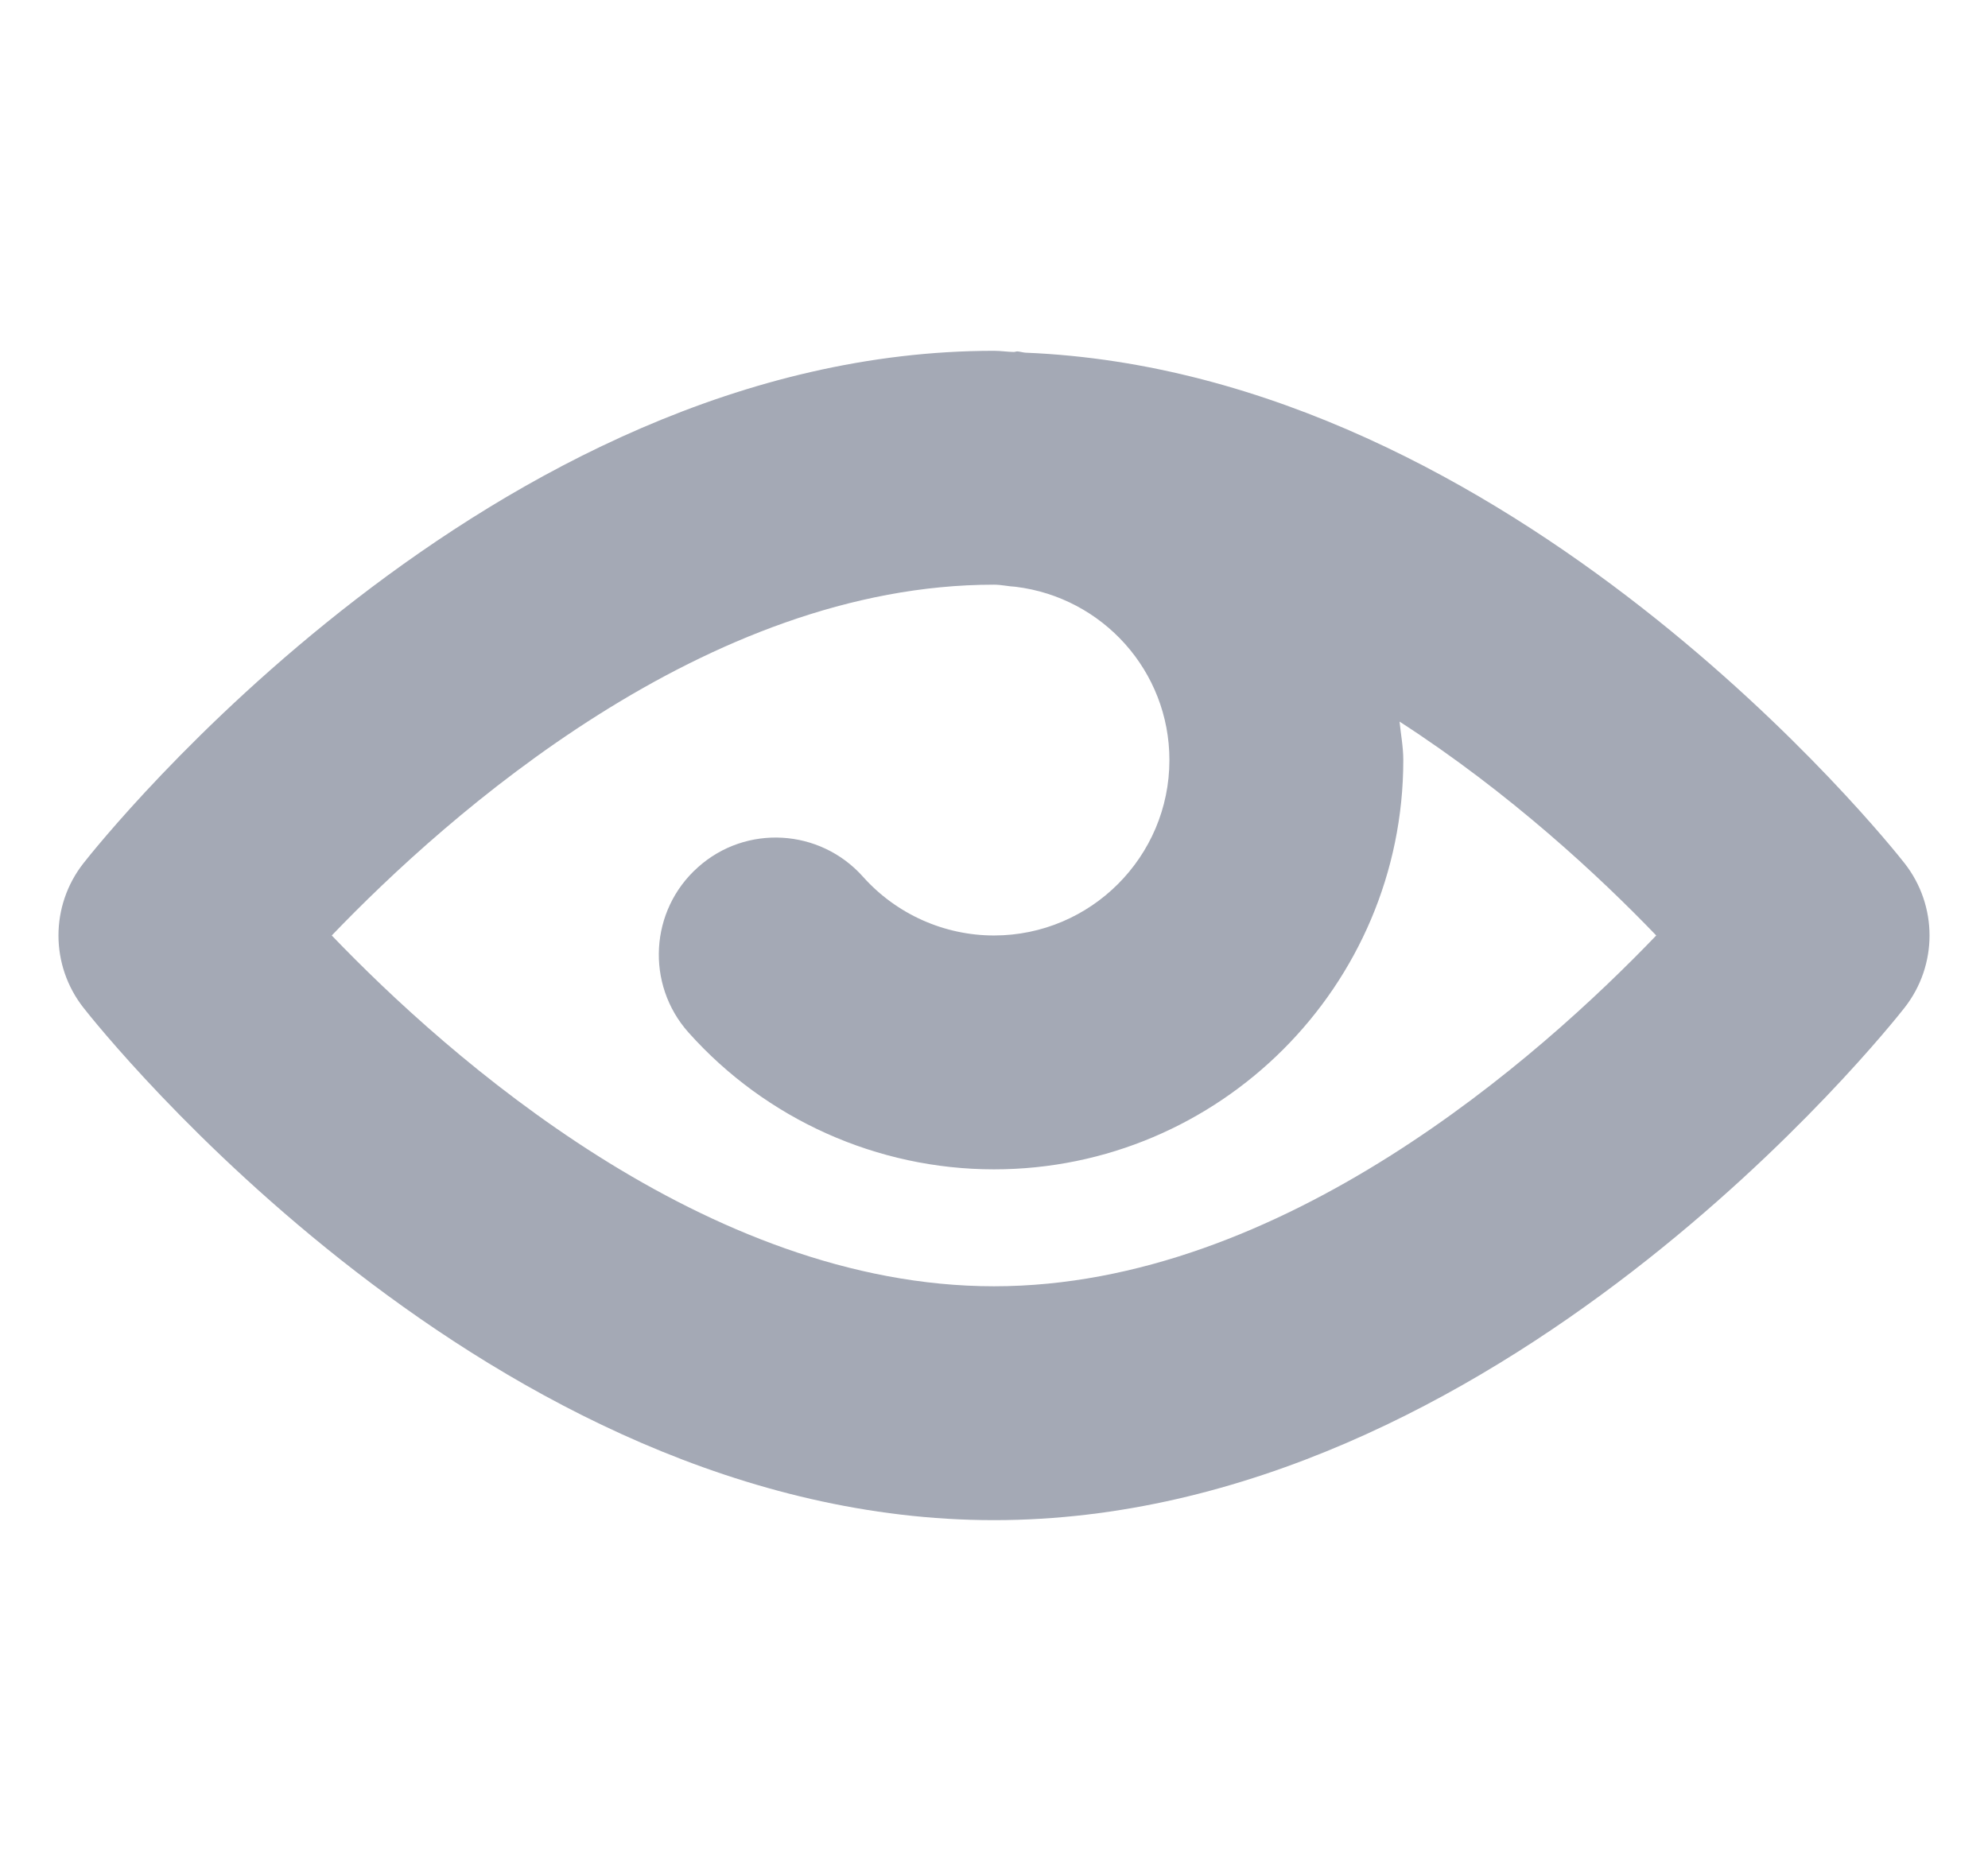 <svg width="17" height="16" viewBox="0 0 17 16" fill="none" xmlns="http://www.w3.org/2000/svg">
    <path fill-rule="evenodd" clip-rule="evenodd" d="M8.5 11C6.038 11 3.829 9.034 2.837 8C3.829 6.966 6.038 5 8.5 5C8.562 5 8.623 5.015 8.685 5.018C9.429 5.109 10 5.739 10 6.5C10 7.327 9.327 8 8.5 8C8.073 8 7.665 7.817 7.38 7.498C7.012 7.085 6.379 7.048 5.968 7.417C5.556 7.784 5.52 8.417 5.887 8.829C6.551 9.573 7.503 10 8.5 10C10.43 10 12 8.43 12 6.5C12 6.388 11.979 6.281 11.968 6.171C12.911 6.78 13.682 7.499 14.163 8C13.171 9.034 10.962 11 8.5 11ZM16.287 7.383C16.15 7.208 12.941 3.186 8.769 3.016C8.745 3.014 8.724 3.007 8.7 3.005C8.689 3.005 8.68 3.01 8.669 3.01C8.612 3.009 8.557 3 8.5 3C4.196 3 0.853 7.204 0.713 7.383C0.429 7.746 0.429 8.254 0.713 8.617C0.853 8.796 4.196 13 8.5 13C12.804 13 16.147 8.796 16.287 8.617C16.571 8.254 16.571 7.746 16.287 7.383Z" fill="#A4A9B5"/>
</svg>
